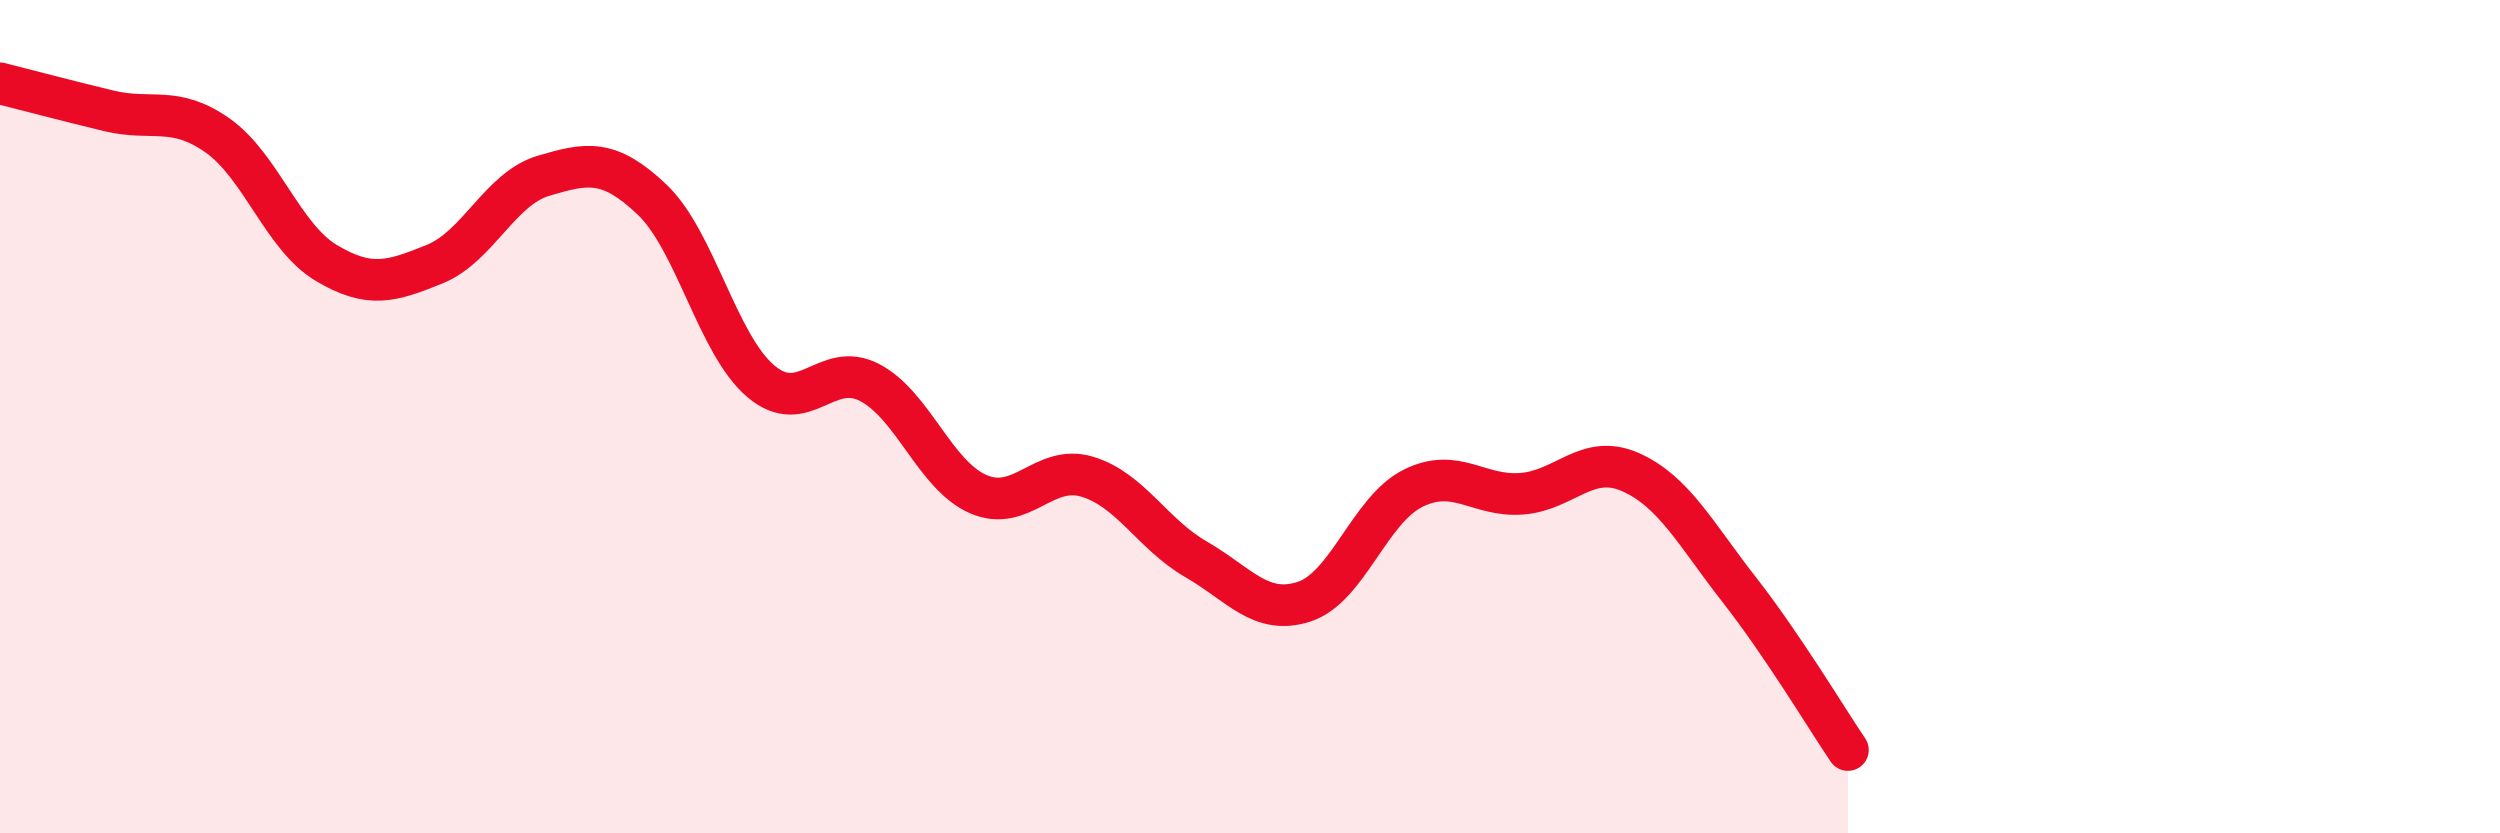 
    <svg width="60" height="20" viewBox="0 0 60 20" xmlns="http://www.w3.org/2000/svg">
      <path
        d="M 0,2 C 0.52,2.13 1.57,2.41 2.61,2.66 C 3.65,2.91 4.18,2.52 5.22,3.25 C 6.26,3.98 6.79,5.69 7.83,6.31 C 8.87,6.93 9.39,6.76 10.43,6.34 C 11.47,5.92 12,4.53 13.04,4.22 C 14.08,3.91 14.61,3.8 15.65,4.79 C 16.69,5.78 17.22,8.27 18.26,9.15 C 19.3,10.03 19.83,8.64 20.87,9.18 C 21.91,9.72 22.44,11.41 23.48,11.86 C 24.52,12.31 25.05,11.13 26.09,11.44 C 27.13,11.75 27.66,12.82 28.7,13.42 C 29.74,14.02 30.26,14.78 31.3,14.44 C 32.34,14.1 32.87,12.24 33.91,11.72 C 34.95,11.2 35.48,11.93 36.52,11.85 C 37.56,11.77 38.09,10.87 39.13,11.33 C 40.17,11.79 40.7,12.82 41.74,14.15 C 42.78,15.48 43.83,17.23 44.35,18L44.35 20L0 20Z"
        fill="#EB0A25"
        opacity="0.1"
        stroke-linecap="round"
        stroke-linejoin="round"
      />
      <path
        d="M 0,2 C 0.52,2.13 1.57,2.41 2.61,2.66 C 3.65,2.91 4.18,2.52 5.22,3.25 C 6.26,3.98 6.79,5.69 7.83,6.31 C 8.87,6.93 9.39,6.76 10.43,6.34 C 11.47,5.92 12,4.53 13.04,4.22 C 14.08,3.91 14.61,3.8 15.65,4.79 C 16.69,5.78 17.22,8.27 18.26,9.15 C 19.3,10.03 19.83,8.64 20.87,9.18 C 21.91,9.72 22.44,11.41 23.48,11.86 C 24.52,12.31 25.05,11.13 26.09,11.44 C 27.13,11.75 27.66,12.82 28.7,13.42 C 29.74,14.02 30.26,14.78 31.3,14.44 C 32.34,14.1 32.87,12.24 33.91,11.72 C 34.95,11.2 35.48,11.93 36.52,11.85 C 37.56,11.77 38.09,10.87 39.13,11.33 C 40.17,11.79 40.7,12.82 41.74,14.15 C 42.78,15.48 43.83,17.23 44.35,18"
        stroke="#EB0A25"
        stroke-width="1"
        fill="none"
        stroke-linecap="round"
        stroke-linejoin="round"
      />
    </svg>
  